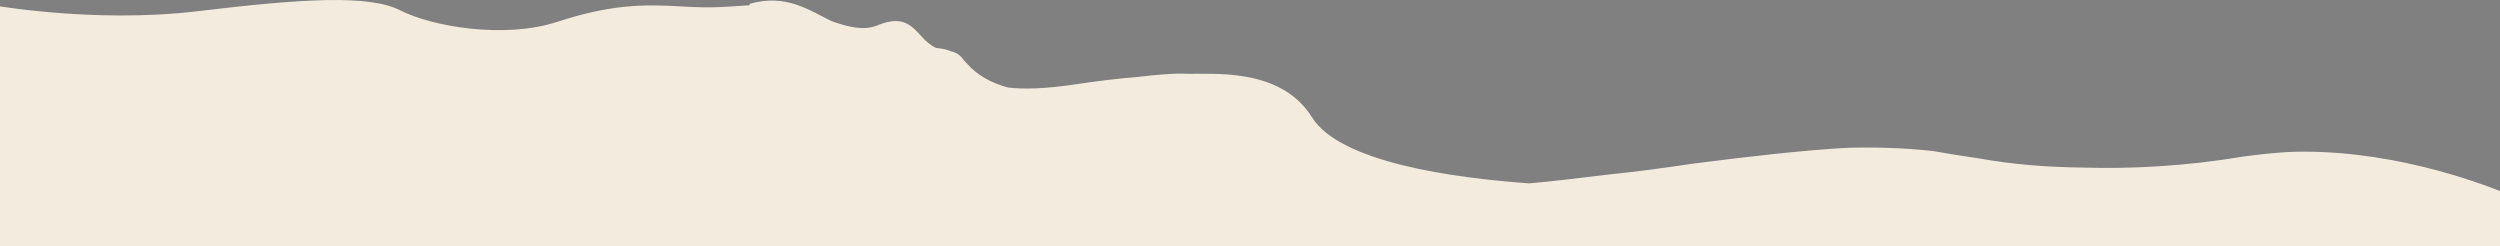 <?xml version="1.0" encoding="UTF-8"?>
<svg xmlns="http://www.w3.org/2000/svg" xmlns:xlink="http://www.w3.org/1999/xlink" id="Layer_1" version="1.1" viewBox="0 0 1512 149">
  <rect x="0" y="0" width="1512" height="149" fill="#808080" stroke="none"/>
  <defs>
    <style>
      .st0 {
        fill: none;
      }

      .st1 {
        fill: #f3ebde;
      }

      .st2 {
        fill: #781125;
      }

      .st3 {
        clip-path: url(#clippath-1);
      }

      .st4 {
        clip-path: url(#clippath);
      }
    </style>
    <clipPath id="clippath">
      <rect class="st0" x="-497.18" y="-493.57" width="1512" height="231.39"></rect>
    </clipPath>
    <clipPath id="clippath-1">
      <rect class="st0" width="1512" height="149"></rect>
    </clipPath>
  </defs>
  <g class="st4">
    <path class="st2" d="M-498.07-354.03s62.65-77.1,154.19-85.42c91.54-8.33,145.41,4.55,283.82,73.17,138.42,68.62,226.87,89.74,267.76,87.01,40.89-2.73,49.49-16.35,49.49-16.35,0,0,67.44,33.57,188.87-10.61,121.43-44.17,202.01-112.64,287.17-128.81,85.16-16.17,180.67-6.15,231.57,36.49l50.9,42.64V678.1H-496.92l-1.15-1032.13Z"></path>
  </g>
  <g class="st3">
    <path class="st1" d="M1516.74,117.44c-19.33-7.97-74.56-28.1-133.73-25.47-8.85.59-17.47,1.51-25.81,2.66-36.08,6.01-68.49,7.57-97.46,6.72-21.4-.25-42.68-1.87-62.51-5.5-9.93-1.41-19.28-2.95-28.07-4.48-17.5-1.96-34.95-2.41-51.48-2-27.31,1.47-60.37,5.35-93.09,9.51-15.63,2.32-34.06,4.95-53.5,6.87-16.93,2.12-32.69,3.96-46.23,5.14-45.28-3.2-114.3-12.55-131.3-39.87-.01-.02-.03-.04-.04-.06l.12-.03c-.11-.09-.21-.17-.32-.25-19.3-30.43-60.61-25.51-77.31-26.11-6.52-.23-16.61.62-27.81,1.96-11.32.89-23.74,2.37-37.48,4.43-18.79,2.82-31.84,3.12-41.14,1.95-10.37-2.73-18.87-7.85-24.08-13.73-.74-.84-1.46-1.59-2.16-2.28-2.04-2.78-4.18-5.03-8.12-5.84-3.55-1.57-6.55-1.67-9.34-2.15-12.2-5.88-13.43-22.71-35.58-13.42-8.13,3.19-17.54.8-27.47-2.73-13.44-6.55-27.49-16.69-49.24-10.49l-.45.94c-13.26.76-21.17,1.91-40.13.73-24.22-1.51-44.12-1.16-76.05,9.29-31.93,10.45-75.8,2.79-94.76-6.9s-59-7.18-122.77.46S-7.4,2.66-7.4,2.66l-4.62,144.82,150.74,62.85,1500.42-39.89-122.39-53Z"></path>
  </g>
</svg>
